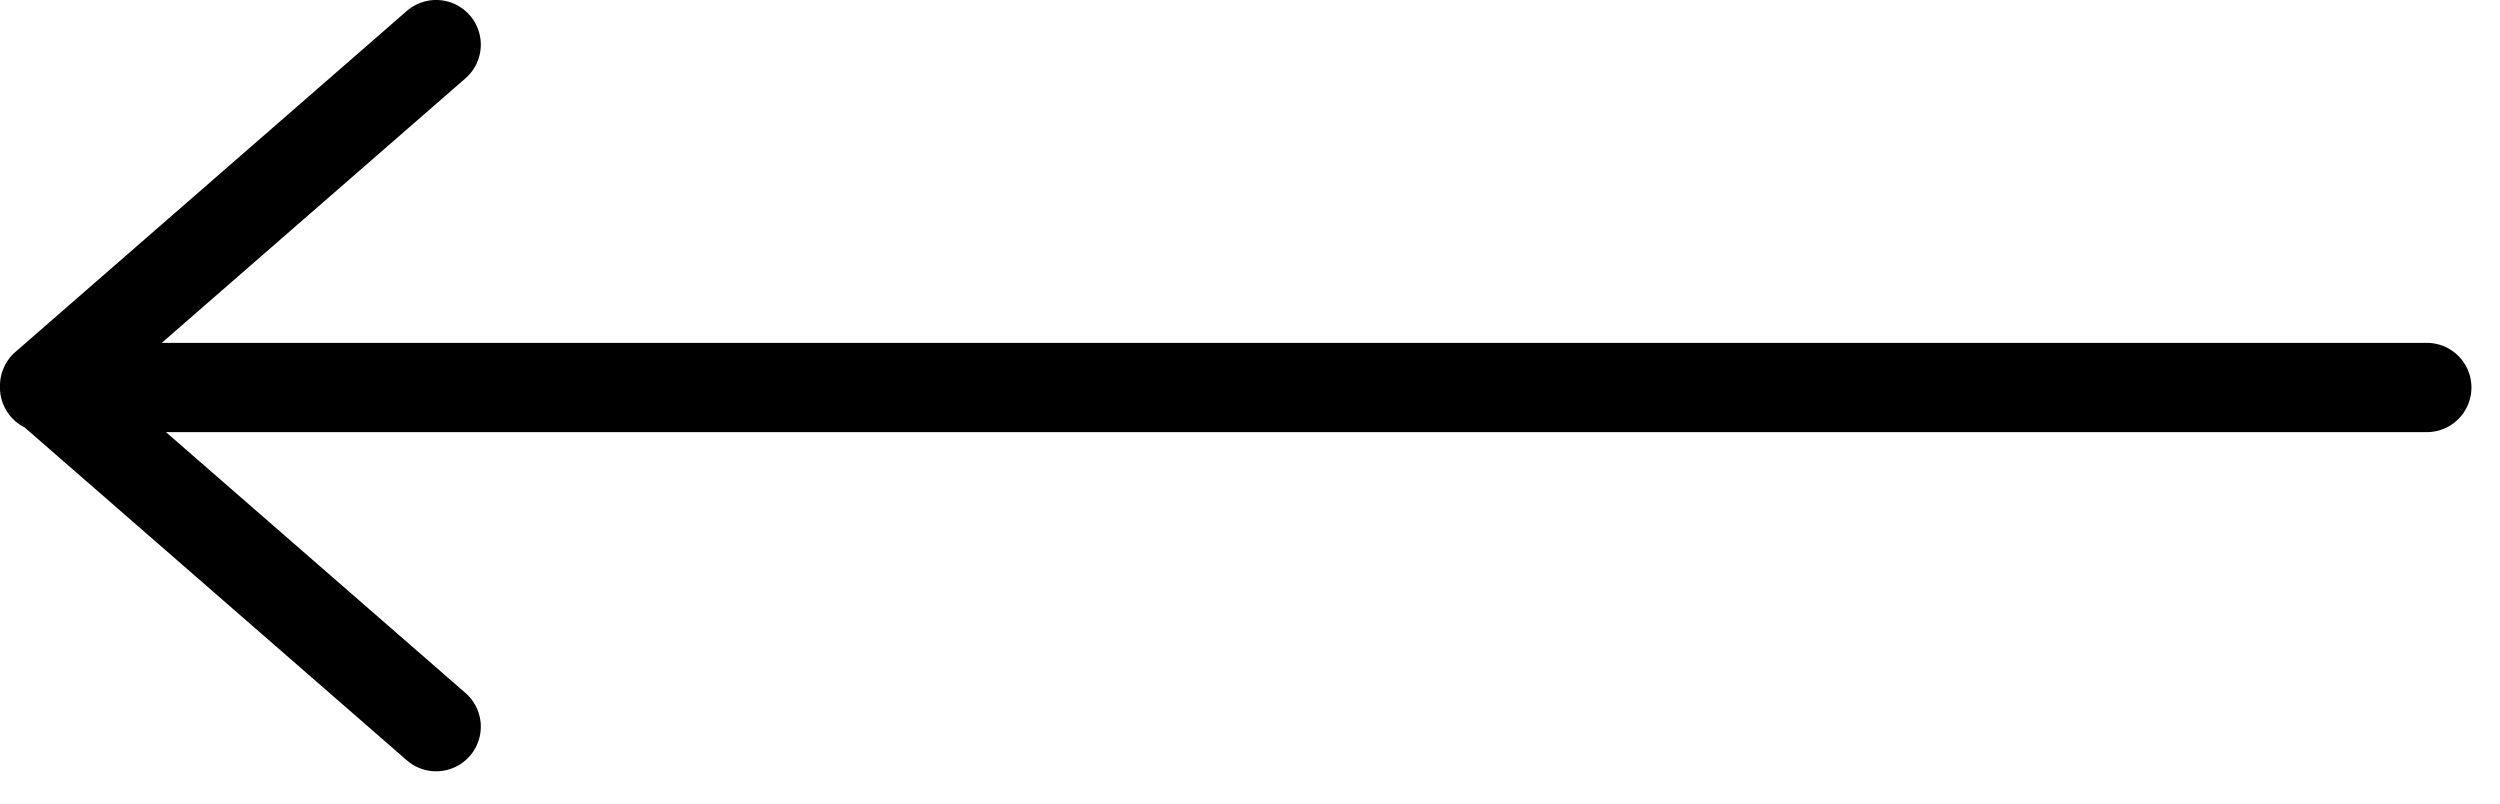 <svg viewBox="0 0 56 18" fill="none" xmlns="http://www.w3.org/2000/svg" id="arrow-long--link" class="v-icon__icon v-icon__icon--arrow-long--link"><path fill-rule="evenodd" clip-rule="evenodd" d="M10.524.343a1 1 0 01-.097 1.411L3.623 7.68H54.36a1 1 0 110 2H3.718l6.709 5.843a1 1 0 01-1.314 1.508L.551 9.574A1 1 0 010 8.639a1 1 0 01.343-.754l8.77-7.64a1 1 0 011.41.098z" fill="currentColor"/></svg>